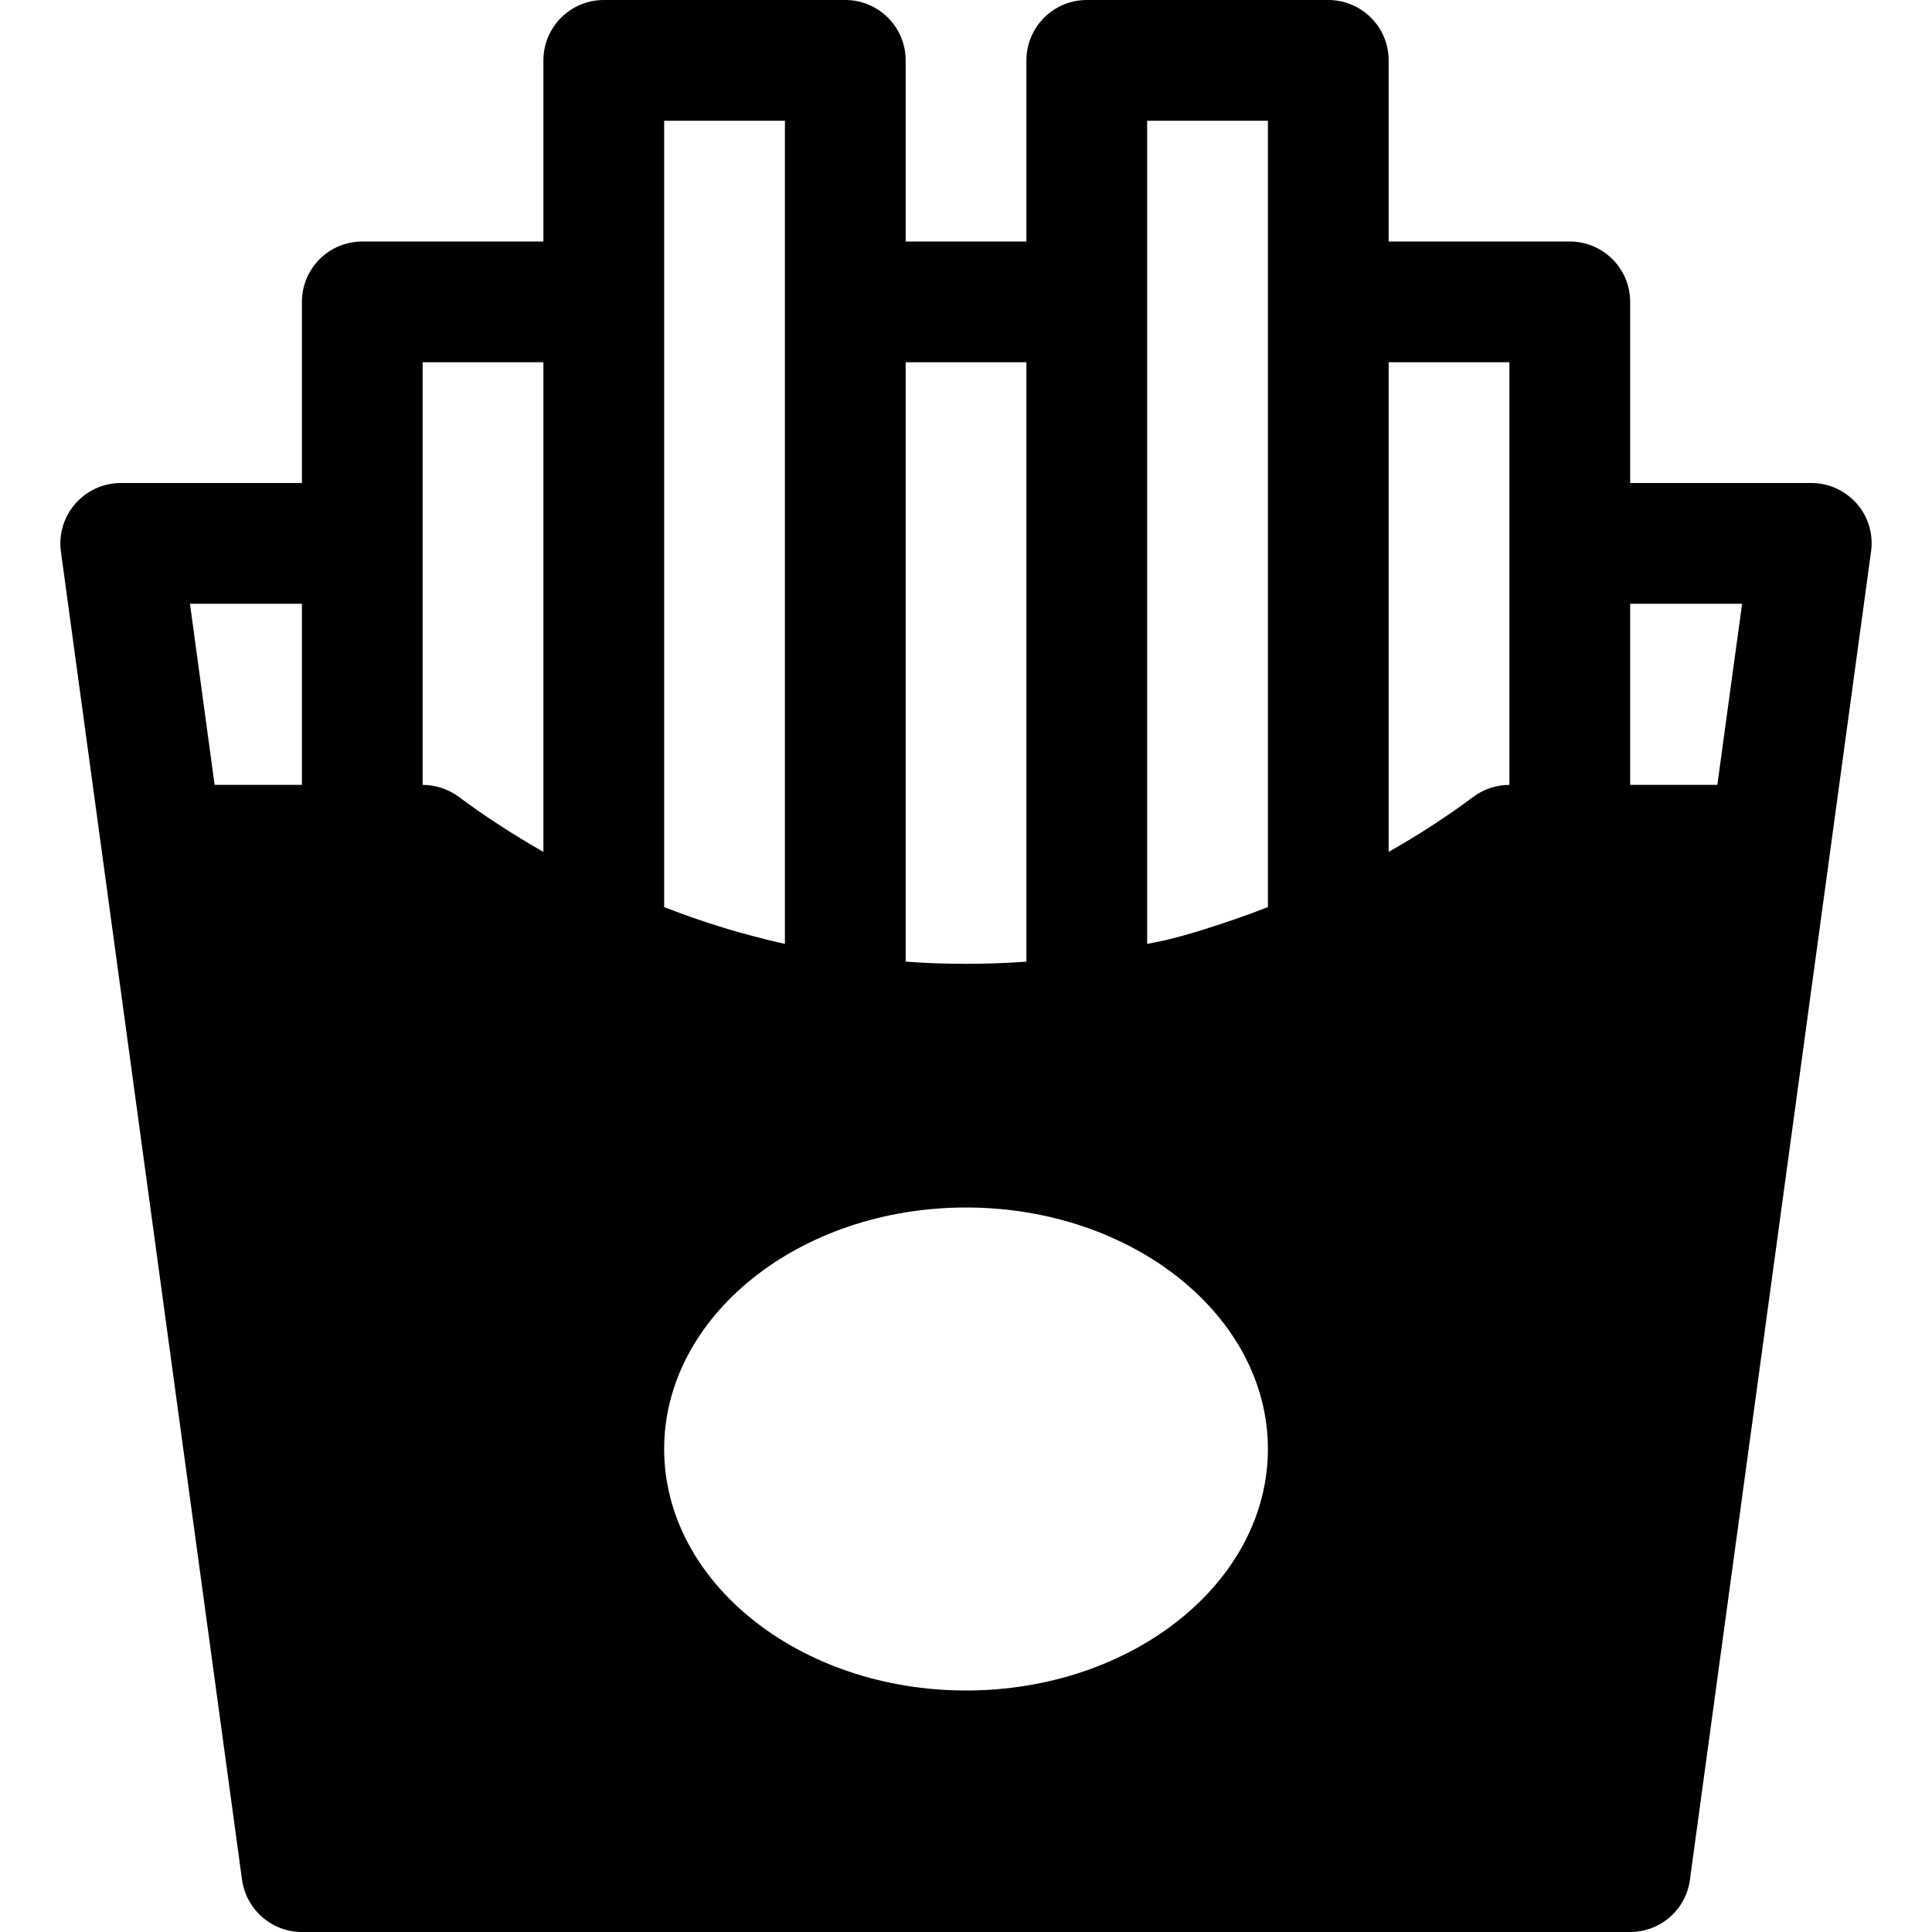 <?xml version="1.0" encoding="iso-8859-1"?>
<!-- Generator: Adobe Illustrator 19.0.0, SVG Export Plug-In . SVG Version: 6.00 Build 0)  -->
<svg version="1.1" id="Capa_1" xmlns="http://www.w3.org/2000/svg" xmlns:xlink="http://www.w3.org/1999/xlink" x="0px" y="0px"
	 viewBox="0 0 512 512" style="enable-background:new 0 0 512 512;" xml:space="preserve">
<g>
	<g>
		<path d="M492.073,133.472c-3.072-3.456-7.424-5.472-12.064-5.472h-48V80c0-8.832-7.168-16-16-16h-48V16c0-8.832-7.168-16-16-16
			h-64c-8.832,0-16,7.168-16,16v48h-32V16c0-8.832-7.168-16-16-16h-64c-8.832,0-16,7.168-16,16v48h-48c-8.832,0-16,7.168-16,16v48
			h-48c-4.64,0-9.024,2.016-12.032,5.472c-3.072,3.488-4.448,8.096-3.84,12.672l48,352C65.257,506.08,72.009,512,80.009,512h352
			c8,0,14.784-5.92,15.84-13.856l48-352C496.49,141.568,495.113,136.96,492.073,133.472z M80.009,208H56.873l-6.528-48h29.664V208z
			 M144.009,225.76c-7.744-4.416-15.264-9.248-22.432-14.592c-2.784-2.048-6.144-3.168-9.568-3.168V96h32V225.76z M240.009,96h32
			v158.848c-10.656,0.768-21.312,0.768-32,0V96z M176.009,80V32h32v48v170.144c-10.88-2.432-21.568-5.664-32-9.76V80z M256.009,448
			c-44.096,0-80-28.704-80-64c0-35.296,35.904-64,80-64s80,28.704,80,64C336.009,419.296,300.105,448,256.009,448z M336.009,80
			v160.384c-2.912,1.152-5.824,2.208-8.768,3.232c-5.792,1.984-11.584,3.872-17.568,5.344c-1.856,0.48-3.776,0.768-5.664,1.184V80
			V32h32V80z M400.009,208c-3.424,0-6.816,1.12-9.568,3.168c-7.136,5.344-14.656,10.176-22.432,14.592V96h32V208z M455.113,208
			h-23.104v-48h29.664L455.113,208z"/>
	</g>
</g>
<g>
</g>
<g>
</g>
<g>
</g>
<g>
</g>
<g>
</g>
<g>
</g>
<g>
</g>
<g>
</g>
<g>
</g>
<g>
</g>
<g>
</g>
<g>
</g>
<g>
</g>
<g>
</g>
<g>
</g>
</svg>

